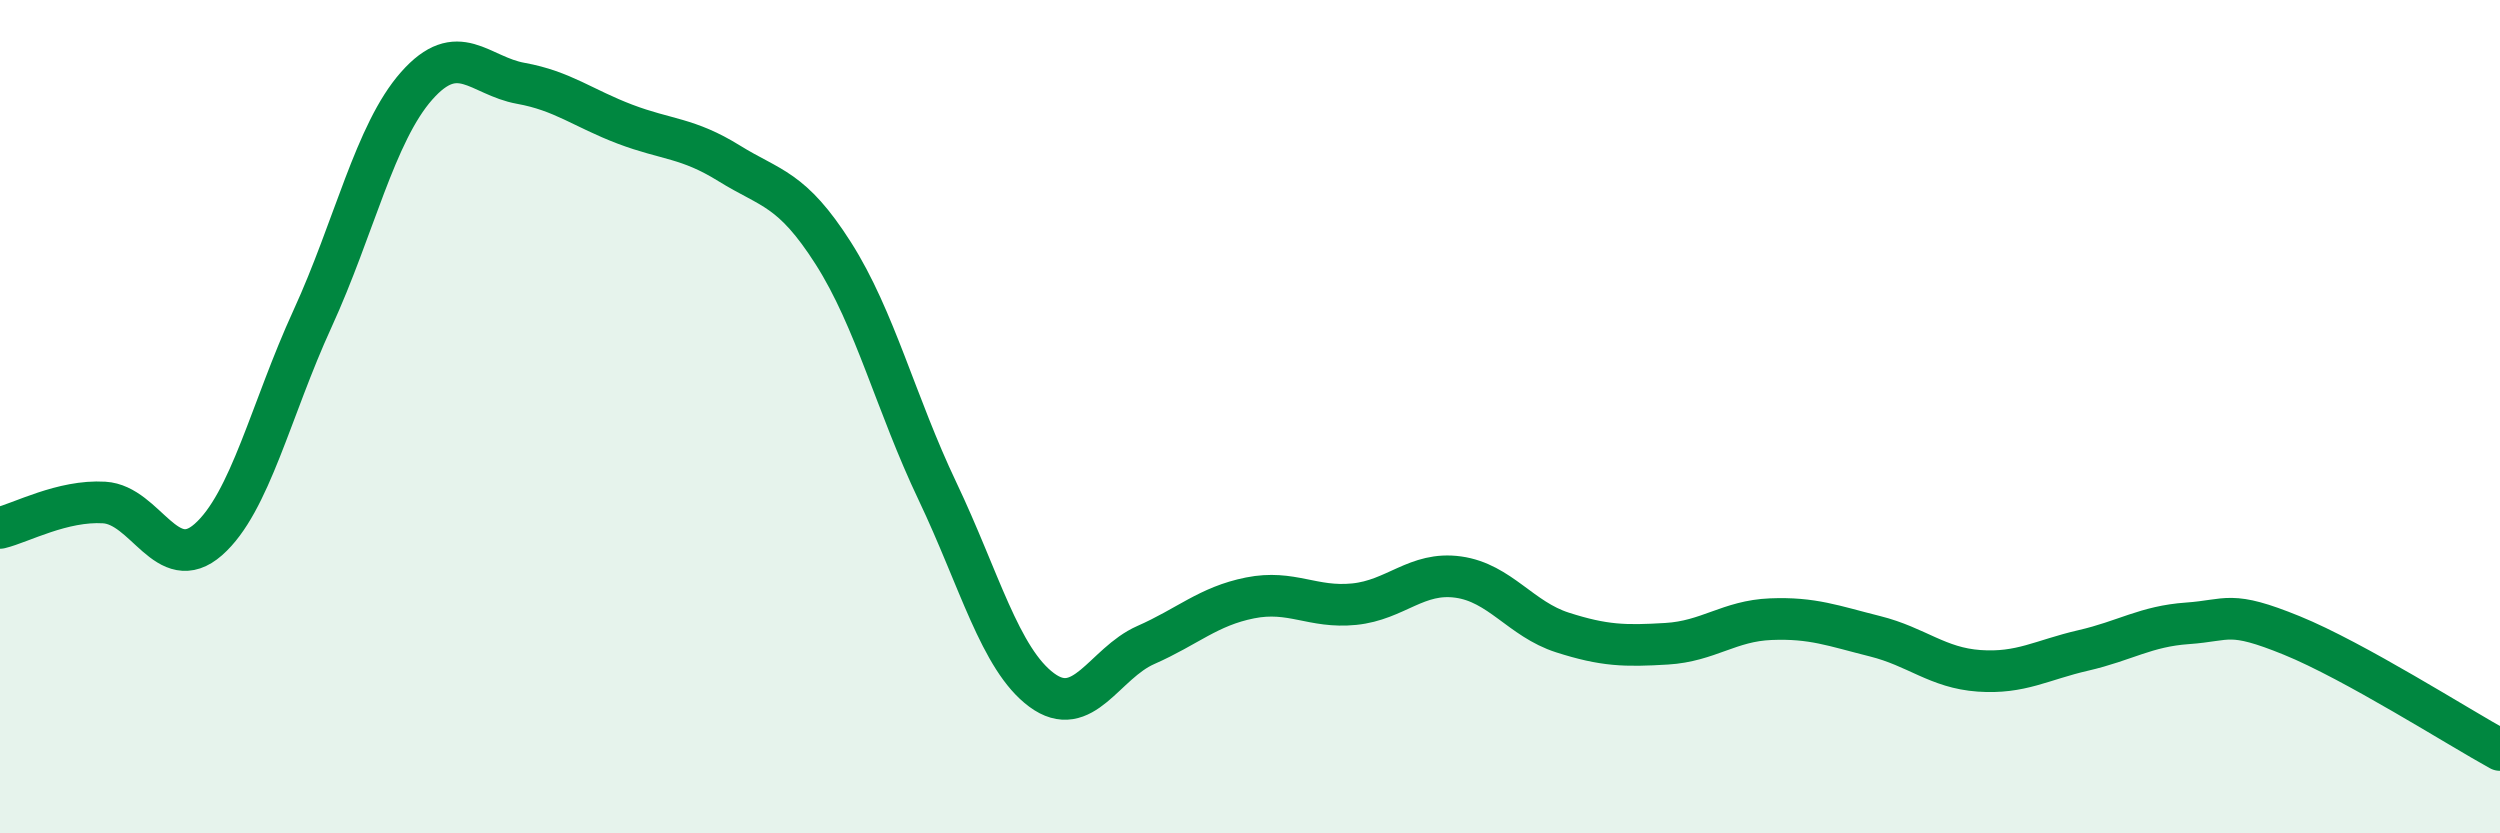 
    <svg width="60" height="20" viewBox="0 0 60 20" xmlns="http://www.w3.org/2000/svg">
      <path
        d="M 0,12.67 C 0.5,12.55 1.5,12 2.5,12.06 C 3.5,12.12 4,13.83 5,12.95 C 6,12.07 6.5,9.83 7.5,7.65 C 8.5,5.47 9,3.19 10,2.06 C 11,0.93 11.5,1.82 12.5,2 C 13.5,2.18 14,2.6 15,2.98 C 16,3.36 16.5,3.3 17.5,3.92 C 18.5,4.54 19,4.51 20,6.08 C 21,7.65 21.5,9.69 22.5,11.79 C 23.5,13.89 24,15.82 25,16.56 C 26,17.3 26.5,15.92 27.5,15.48 C 28.5,15.04 29,14.55 30,14.35 C 31,14.15 31.5,14.6 32.5,14.5 C 33.5,14.4 34,13.71 35,13.85 C 36,13.99 36.5,14.86 37.5,15.18 C 38.5,15.5 39,15.51 40,15.45 C 41,15.39 41.5,14.9 42.5,14.86 C 43.5,14.82 44,15.02 45,15.27 C 46,15.52 46.5,16.03 47.5,16.1 C 48.5,16.17 49,15.84 50,15.61 C 51,15.38 51.5,15.03 52.5,14.96 C 53.5,14.89 53.5,14.64 55,15.25 C 56.5,15.86 59,17.45 60,18L60 20L0 20Z"
        fill="#008740"
        opacity="0.1"
        stroke-linecap="round"
        stroke-linejoin="round"
      />
      <path
        d="M 0,12.67 C 0.5,12.55 1.5,12 2.5,12.06 C 3.5,12.12 4,13.83 5,12.95 C 6,12.07 6.5,9.83 7.5,7.65 C 8.5,5.47 9,3.19 10,2.06 C 11,0.93 11.5,1.82 12.5,2 C 13.5,2.18 14,2.6 15,2.98 C 16,3.36 16.5,3.3 17.5,3.92 C 18.5,4.54 19,4.51 20,6.08 C 21,7.65 21.5,9.69 22.5,11.79 C 23.5,13.89 24,15.82 25,16.56 C 26,17.3 26.5,15.92 27.5,15.48 C 28.5,15.04 29,14.55 30,14.35 C 31,14.15 31.5,14.6 32.5,14.5 C 33.5,14.4 34,13.71 35,13.85 C 36,13.99 36.5,14.86 37.5,15.18 C 38.5,15.5 39,15.51 40,15.45 C 41,15.39 41.5,14.9 42.5,14.86 C 43.5,14.82 44,15.02 45,15.27 C 46,15.52 46.5,16.03 47.5,16.1 C 48.5,16.17 49,15.84 50,15.61 C 51,15.38 51.5,15.03 52.5,14.96 C 53.5,14.89 53.5,14.64 55,15.25 C 56.5,15.86 59,17.45 60,18"
        stroke="#008740"
        stroke-width="1"
        fill="none"
        stroke-linecap="round"
        stroke-linejoin="round"
      />
    </svg>
  